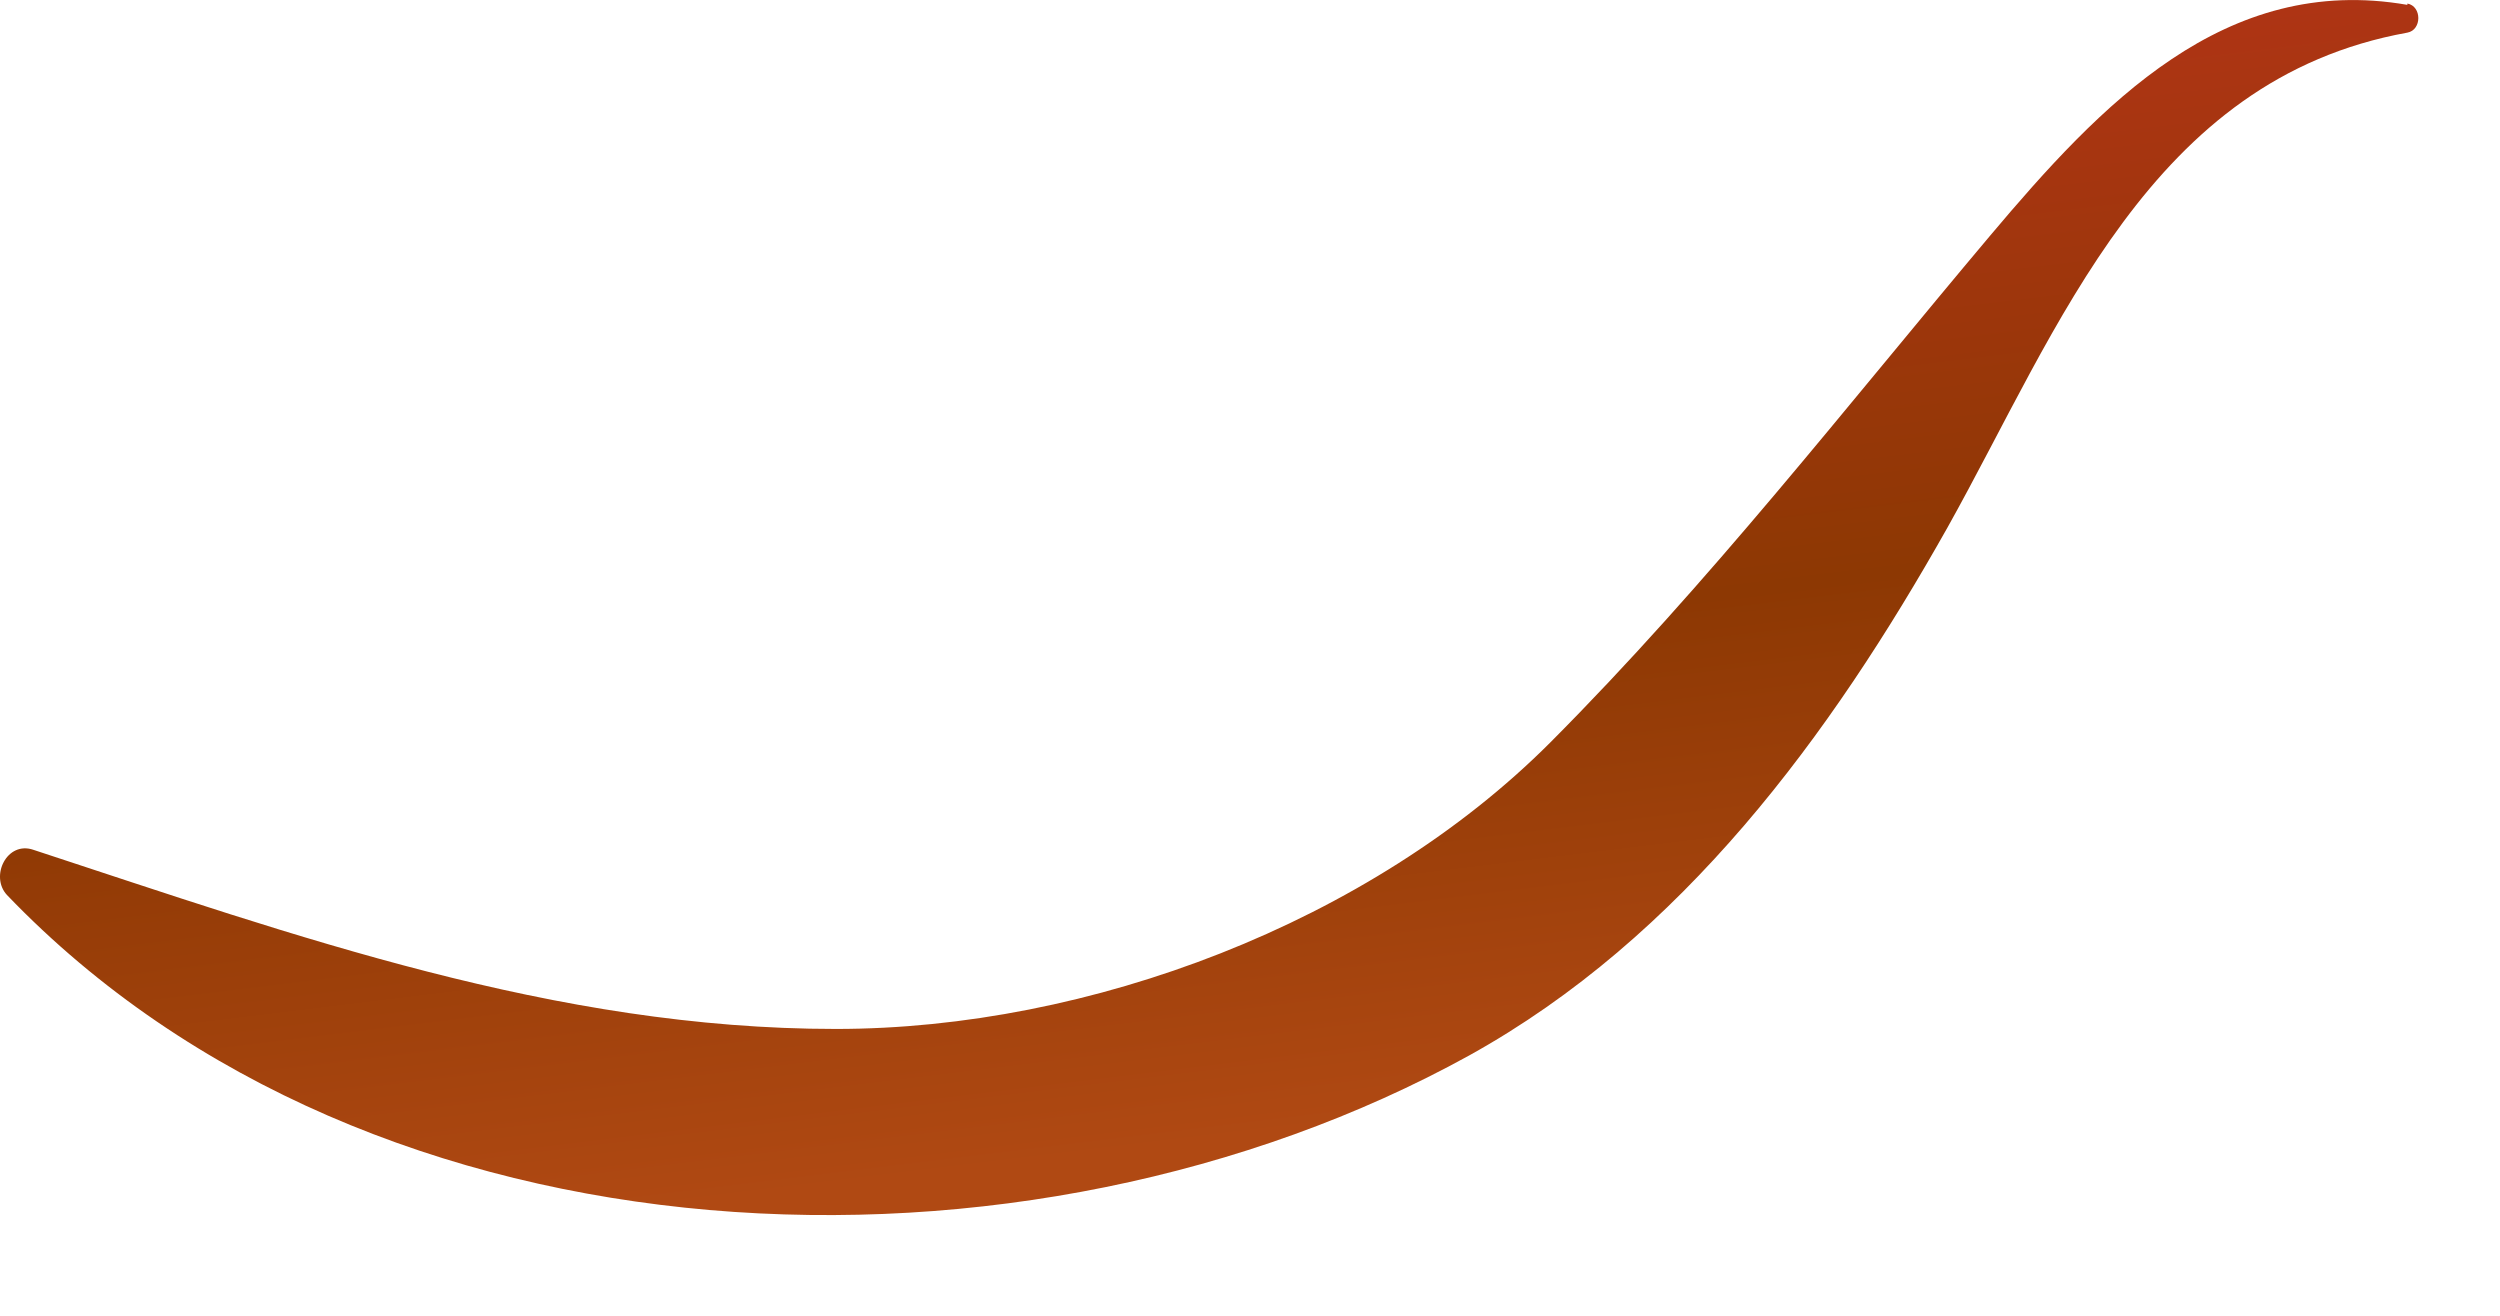<?xml version="1.0" encoding="utf-8"?>
<svg xmlns="http://www.w3.org/2000/svg" fill="none" height="100%" overflow="visible" preserveAspectRatio="none" style="display: block;" viewBox="0 0 19 10" width="100%">
<path d="M18.296 0.037C16.908 -0.205 15.966 0.793 15.125 1.791C14.021 3.102 12.988 4.432 11.783 5.642C10.415 7.013 8.278 7.82 6.353 7.82C4.216 7.82 2.251 7.114 0.255 6.459C0.053 6.388 -0.079 6.66 0.053 6.802C2.838 9.705 7.802 9.877 11.165 8.022C12.786 7.124 13.91 5.592 14.801 4.009C15.652 2.487 16.341 0.601 18.296 0.248C18.407 0.228 18.407 0.047 18.296 0.027V0.037Z" fill="url(#paint0_linear_0_623)" id="Vector" style="mix-blend-mode:multiply"/>
<defs>
<linearGradient gradientUnits="userSpaceOnUse" id="paint0_linear_0_623" x1="9.828" x2="8.884" y1="8.596" y2="0.872">
<stop stop-color="#B04913"/>
<stop offset="0.47" stop-color="#8D3803"/>
<stop offset="1" stop-color="#B03415"/>
</linearGradient>
</defs>
</svg>